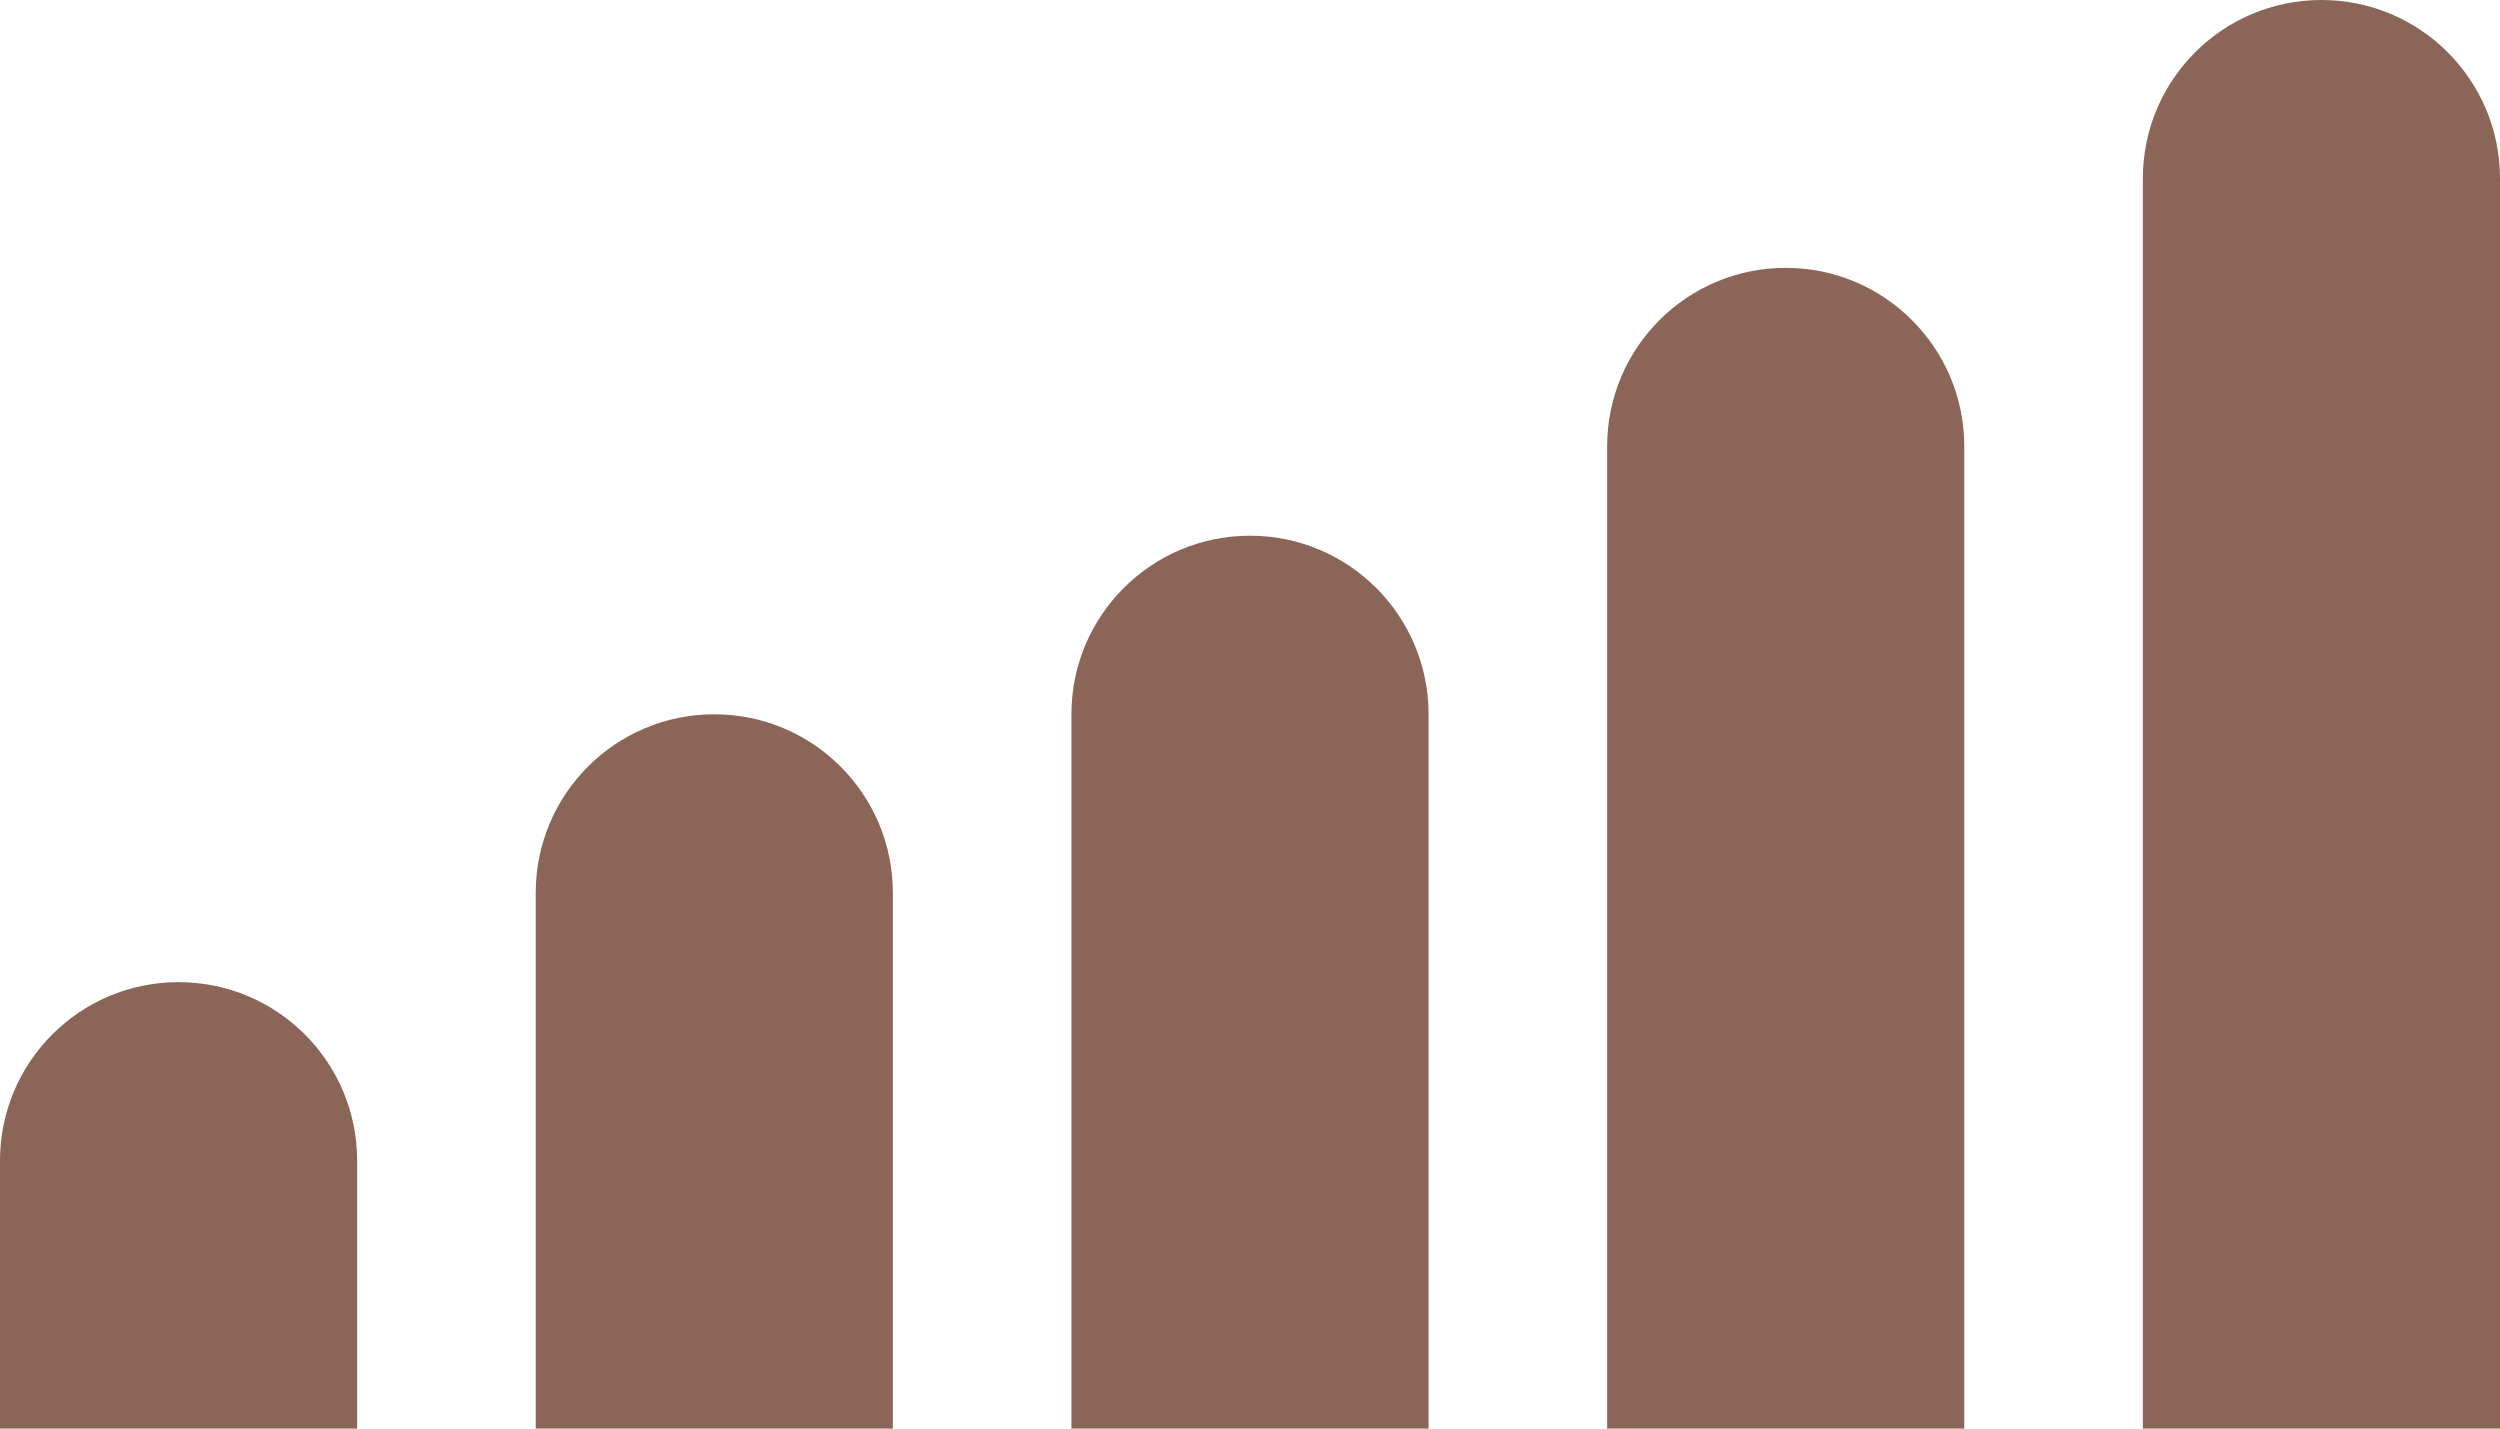 <svg width="28" height="16" viewBox="0 0 28 16" fill="none" xmlns="http://www.w3.org/2000/svg">
<path d="M0 13C0 11.895 0.895 11 2 11C3.105 11 4 11.895 4 13V16H0V13Z" fill="#8B6558"/>
<path d="M6 10C6 8.895 6.895 8 8 8C9.105 8 10 8.895 10 10V16H6V10Z" fill="#8B6558"/>
<path d="M12 8C12 6.895 12.895 6 14 6C15.105 6 16 6.895 16 8V16H12V8Z" fill="#8B6558"/>
<path d="M18 5C18 3.895 18.895 3 20 3C21.105 3 22 3.895 22 5V16H18V5Z" fill="#8B6558"/>
<path d="M24 2C24 0.895 24.895 0 26 0C27.105 0 28 0.895 28 2V16H24V2Z" fill="#8B6558"/>
</svg>
